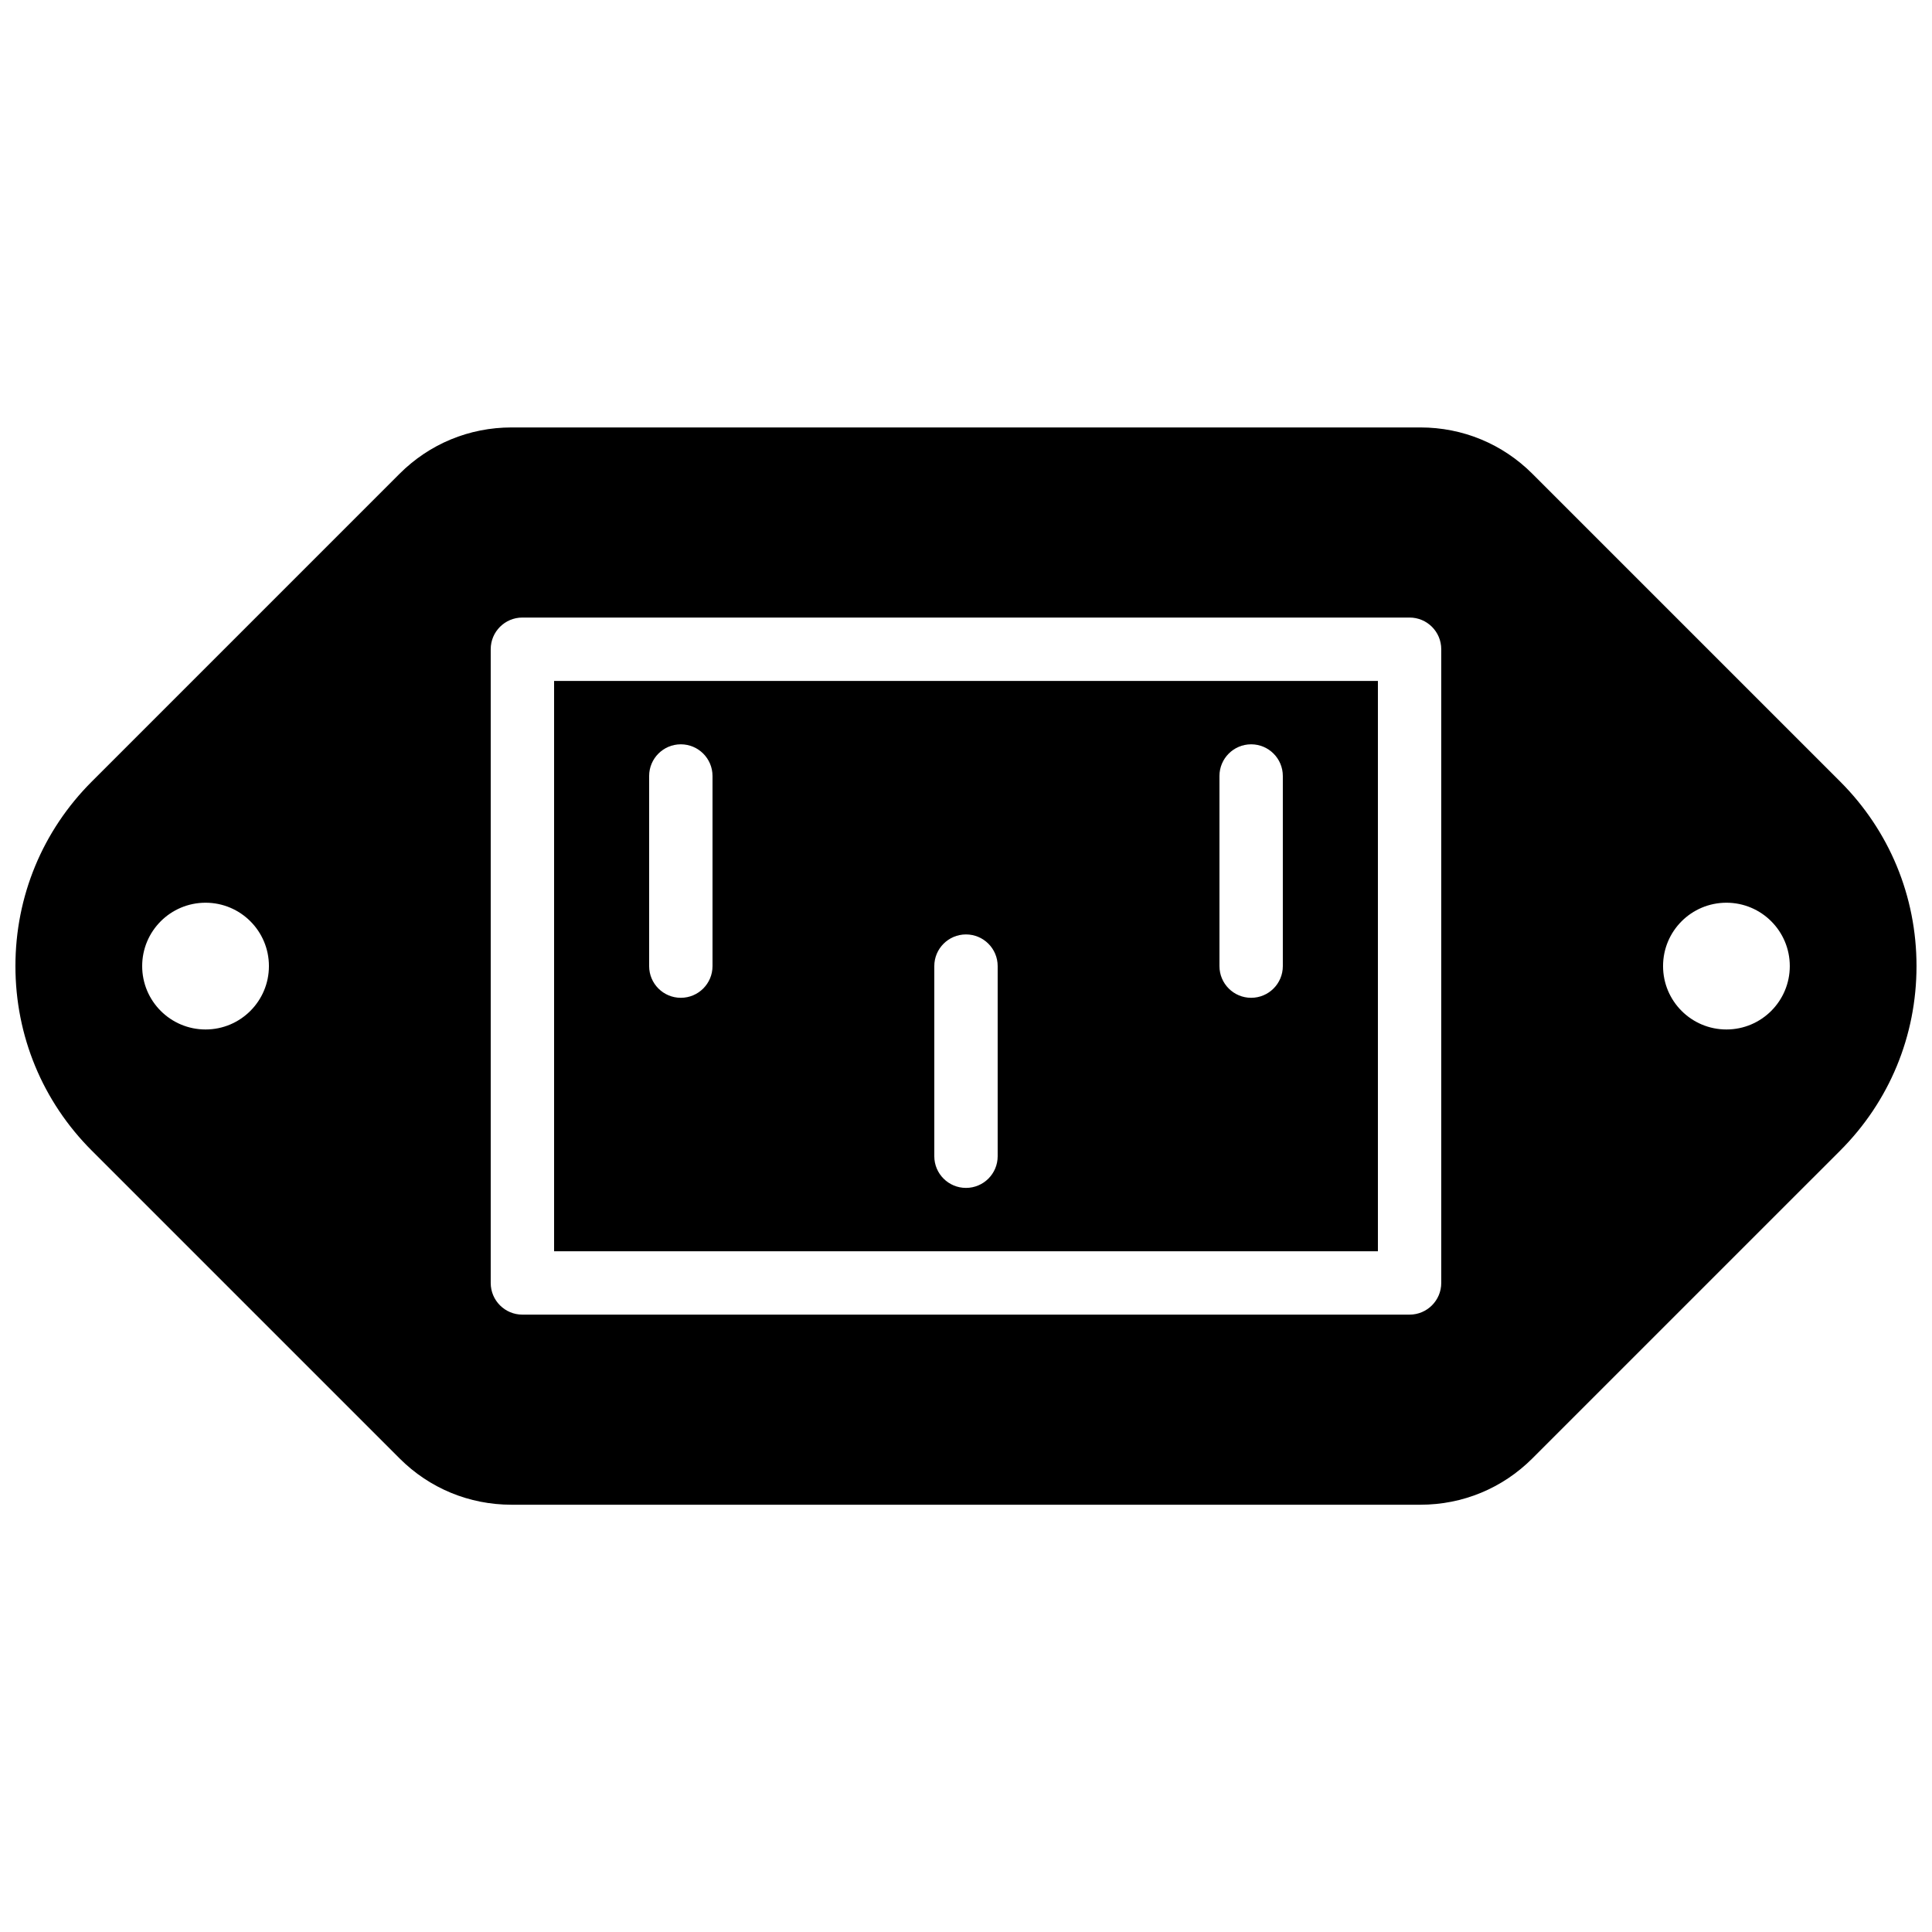 <?xml version="1.0" encoding="UTF-8"?>
<!-- Uploaded to: SVG Repo, www.svgrepo.com, Generator: SVG Repo Mixer Tools -->
<svg width="800px" height="800px" version="1.1" viewBox="144 144 512 512" xmlns="http://www.w3.org/2000/svg">
 <defs>
  <clipPath id="a">
   <path d="m148.09 257h503.81v286h-503.81z"/>
  </clipPath>
 </defs>
 <path d="m316.03 349.65c0-4.644 3.762-8.398 8.395-8.398 4.637 0 8.398 3.754 8.398 8.398v50.379c0 4.644-3.762 8.398-8.398 8.398-4.633 0-8.395-3.754-8.395-8.398zm75.57 50.379c0-4.641 3.762-8.395 8.398-8.395 4.633 0 8.395 3.754 8.395 8.395v50.383c0 4.644-3.762 8.395-8.395 8.395-4.637 0-8.398-3.75-8.398-8.395zm75.57-50.379c0-4.644 3.762-8.398 8.398-8.398 4.633 0 8.395 3.754 8.395 8.398v50.379c0 4.644-3.762 8.398-8.395 8.398-4.637 0-8.398-3.754-8.398-8.398zm-176.33 125.95h218.32v-151.14h-218.32z" fill-rule="evenodd"/>
 <g clip-path="url(#a)">
  <path d="m601.52 416.82c-9.281 0-16.793-7.523-16.793-16.797 0-9.277 7.512-16.793 16.793-16.793 9.277 0 16.793 7.516 16.793 16.793 0 9.273-7.516 16.797-16.793 16.797zm-75.574 67.172c0 4.644-3.762 8.398-8.395 8.398h-235.11c-4.633 0-8.395-3.754-8.395-8.398v-167.94c0-4.641 3.762-8.395 8.395-8.395h235.11c4.633 0 8.395 3.754 8.395 8.395zm-327.47-67.172c-9.281 0-16.797-7.523-16.797-16.797 0-9.277 7.516-16.793 16.797-16.793 9.277 0 16.793 7.516 16.793 16.793 0 9.273-7.516 16.797-16.793 16.797zm433.18-65.707-81.543-81.543c-7.926-7.926-18.465-12.293-29.684-12.293h-240.87c-11.219 0-21.754 4.367-29.684 12.293l-81.539 81.543c-13.059 13.047-20.246 30.422-20.246 48.91 0 18.492 7.188 35.863 20.246 48.914l81.566 81.566c7.91 7.91 18.438 12.266 29.656 12.266h240.87c11.219 0 21.758-4.363 29.684-12.293l81.543-81.539c13.055-13.051 20.242-30.422 20.242-48.914 0-18.488-7.188-35.863-20.242-48.91z" fill-rule="evenodd"/>
 </g>
</svg>